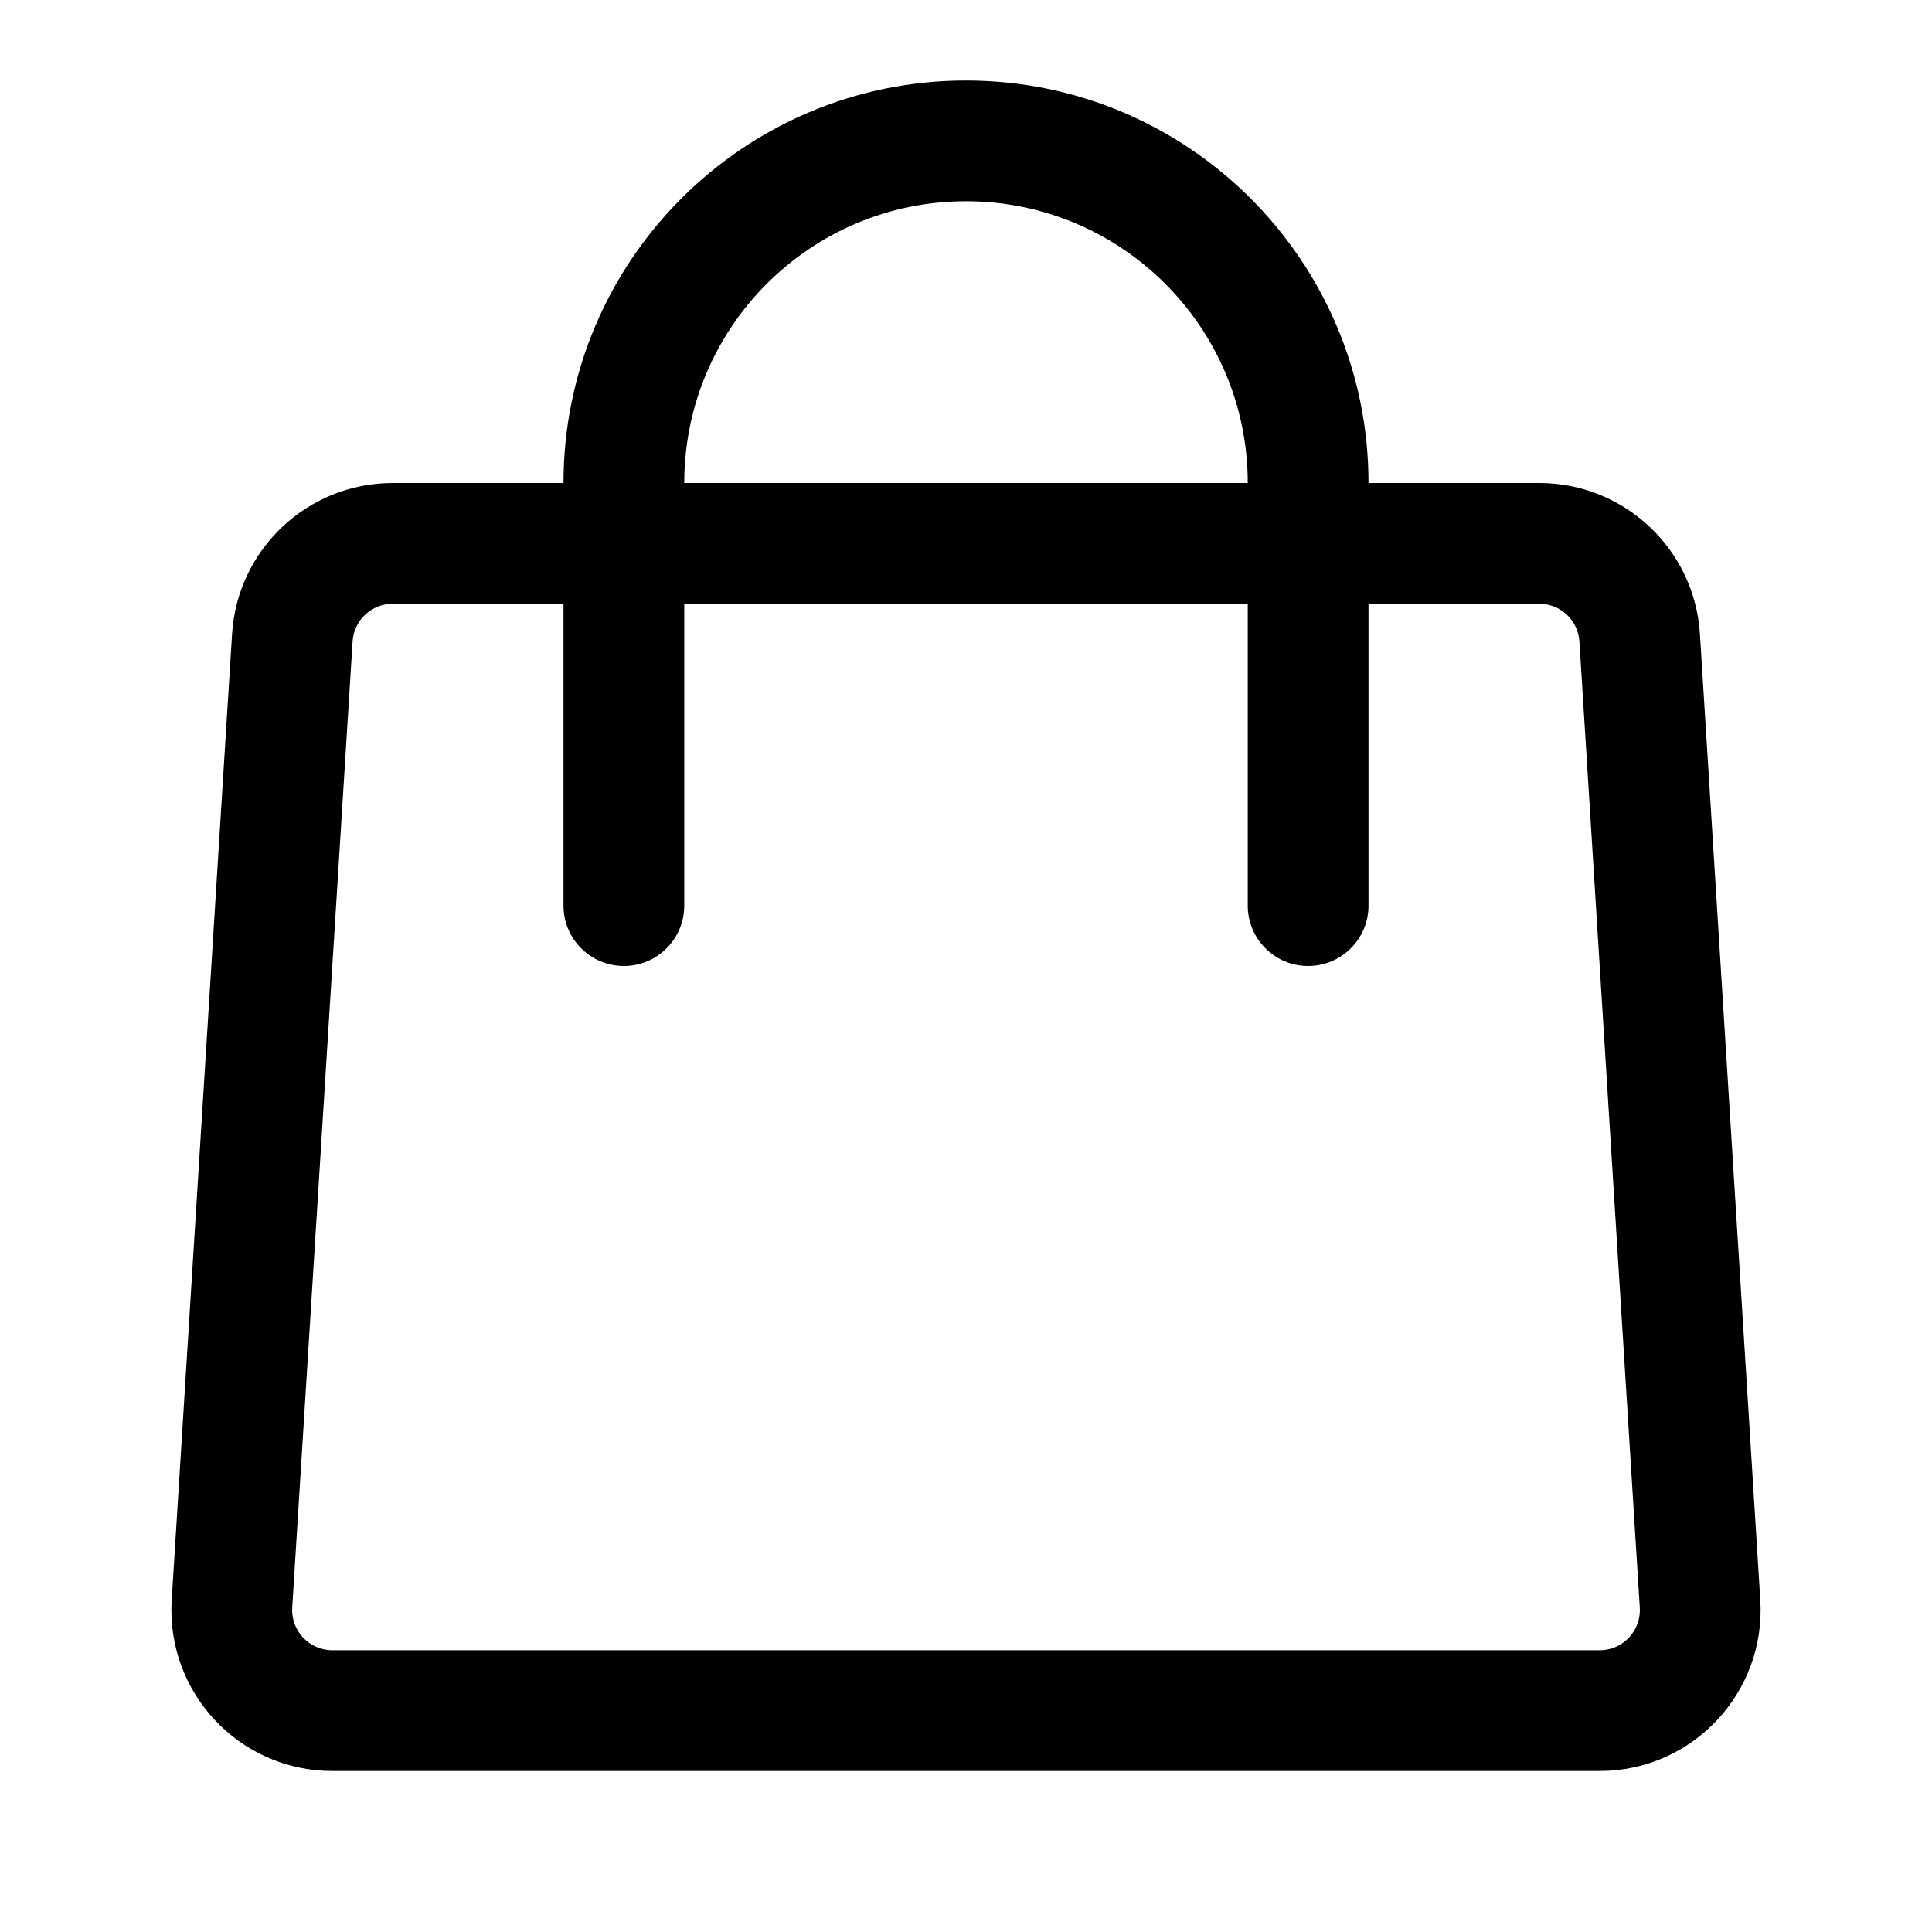 <svg width="24" height="24" viewBox="0 0 24 24" fill="none" xmlns="http://www.w3.org/2000/svg">
<path fill-rule="evenodd" clip-rule="evenodd" d="M19.121 6H17C17 3.239 14.761 1 12 1C9.239 1 7 3.239 7 6H4.879C3.823 6 2.949 6.821 2.883 7.875L2.133 19.875C2.061 21.027 2.975 22 4.129 22H19.871C21.025 22 21.939 21.027 21.867 19.875L21.117 7.875C21.051 6.821 20.177 6 19.121 6ZM7 7.5H4.879C4.615 7.5 4.396 7.705 4.38 7.969L3.63 19.969C3.612 20.257 3.841 20.5 4.129 20.5H19.871C20.16 20.5 20.388 20.257 20.37 19.969L19.62 7.969C19.604 7.705 19.385 7.5 19.121 7.5H17V11.25C17 11.664 16.664 12 16.25 12C15.836 12 15.5 11.664 15.5 11.25V7.5H8.5V11.25C8.5 11.664 8.164 12 7.75 12C7.336 12 7 11.664 7 11.25V7.5ZM12 2.5C13.933 2.5 15.5 4.067 15.5 6H8.5C8.5 4.067 10.067 2.5 12 2.5Z" fill="black"/>
</svg>
